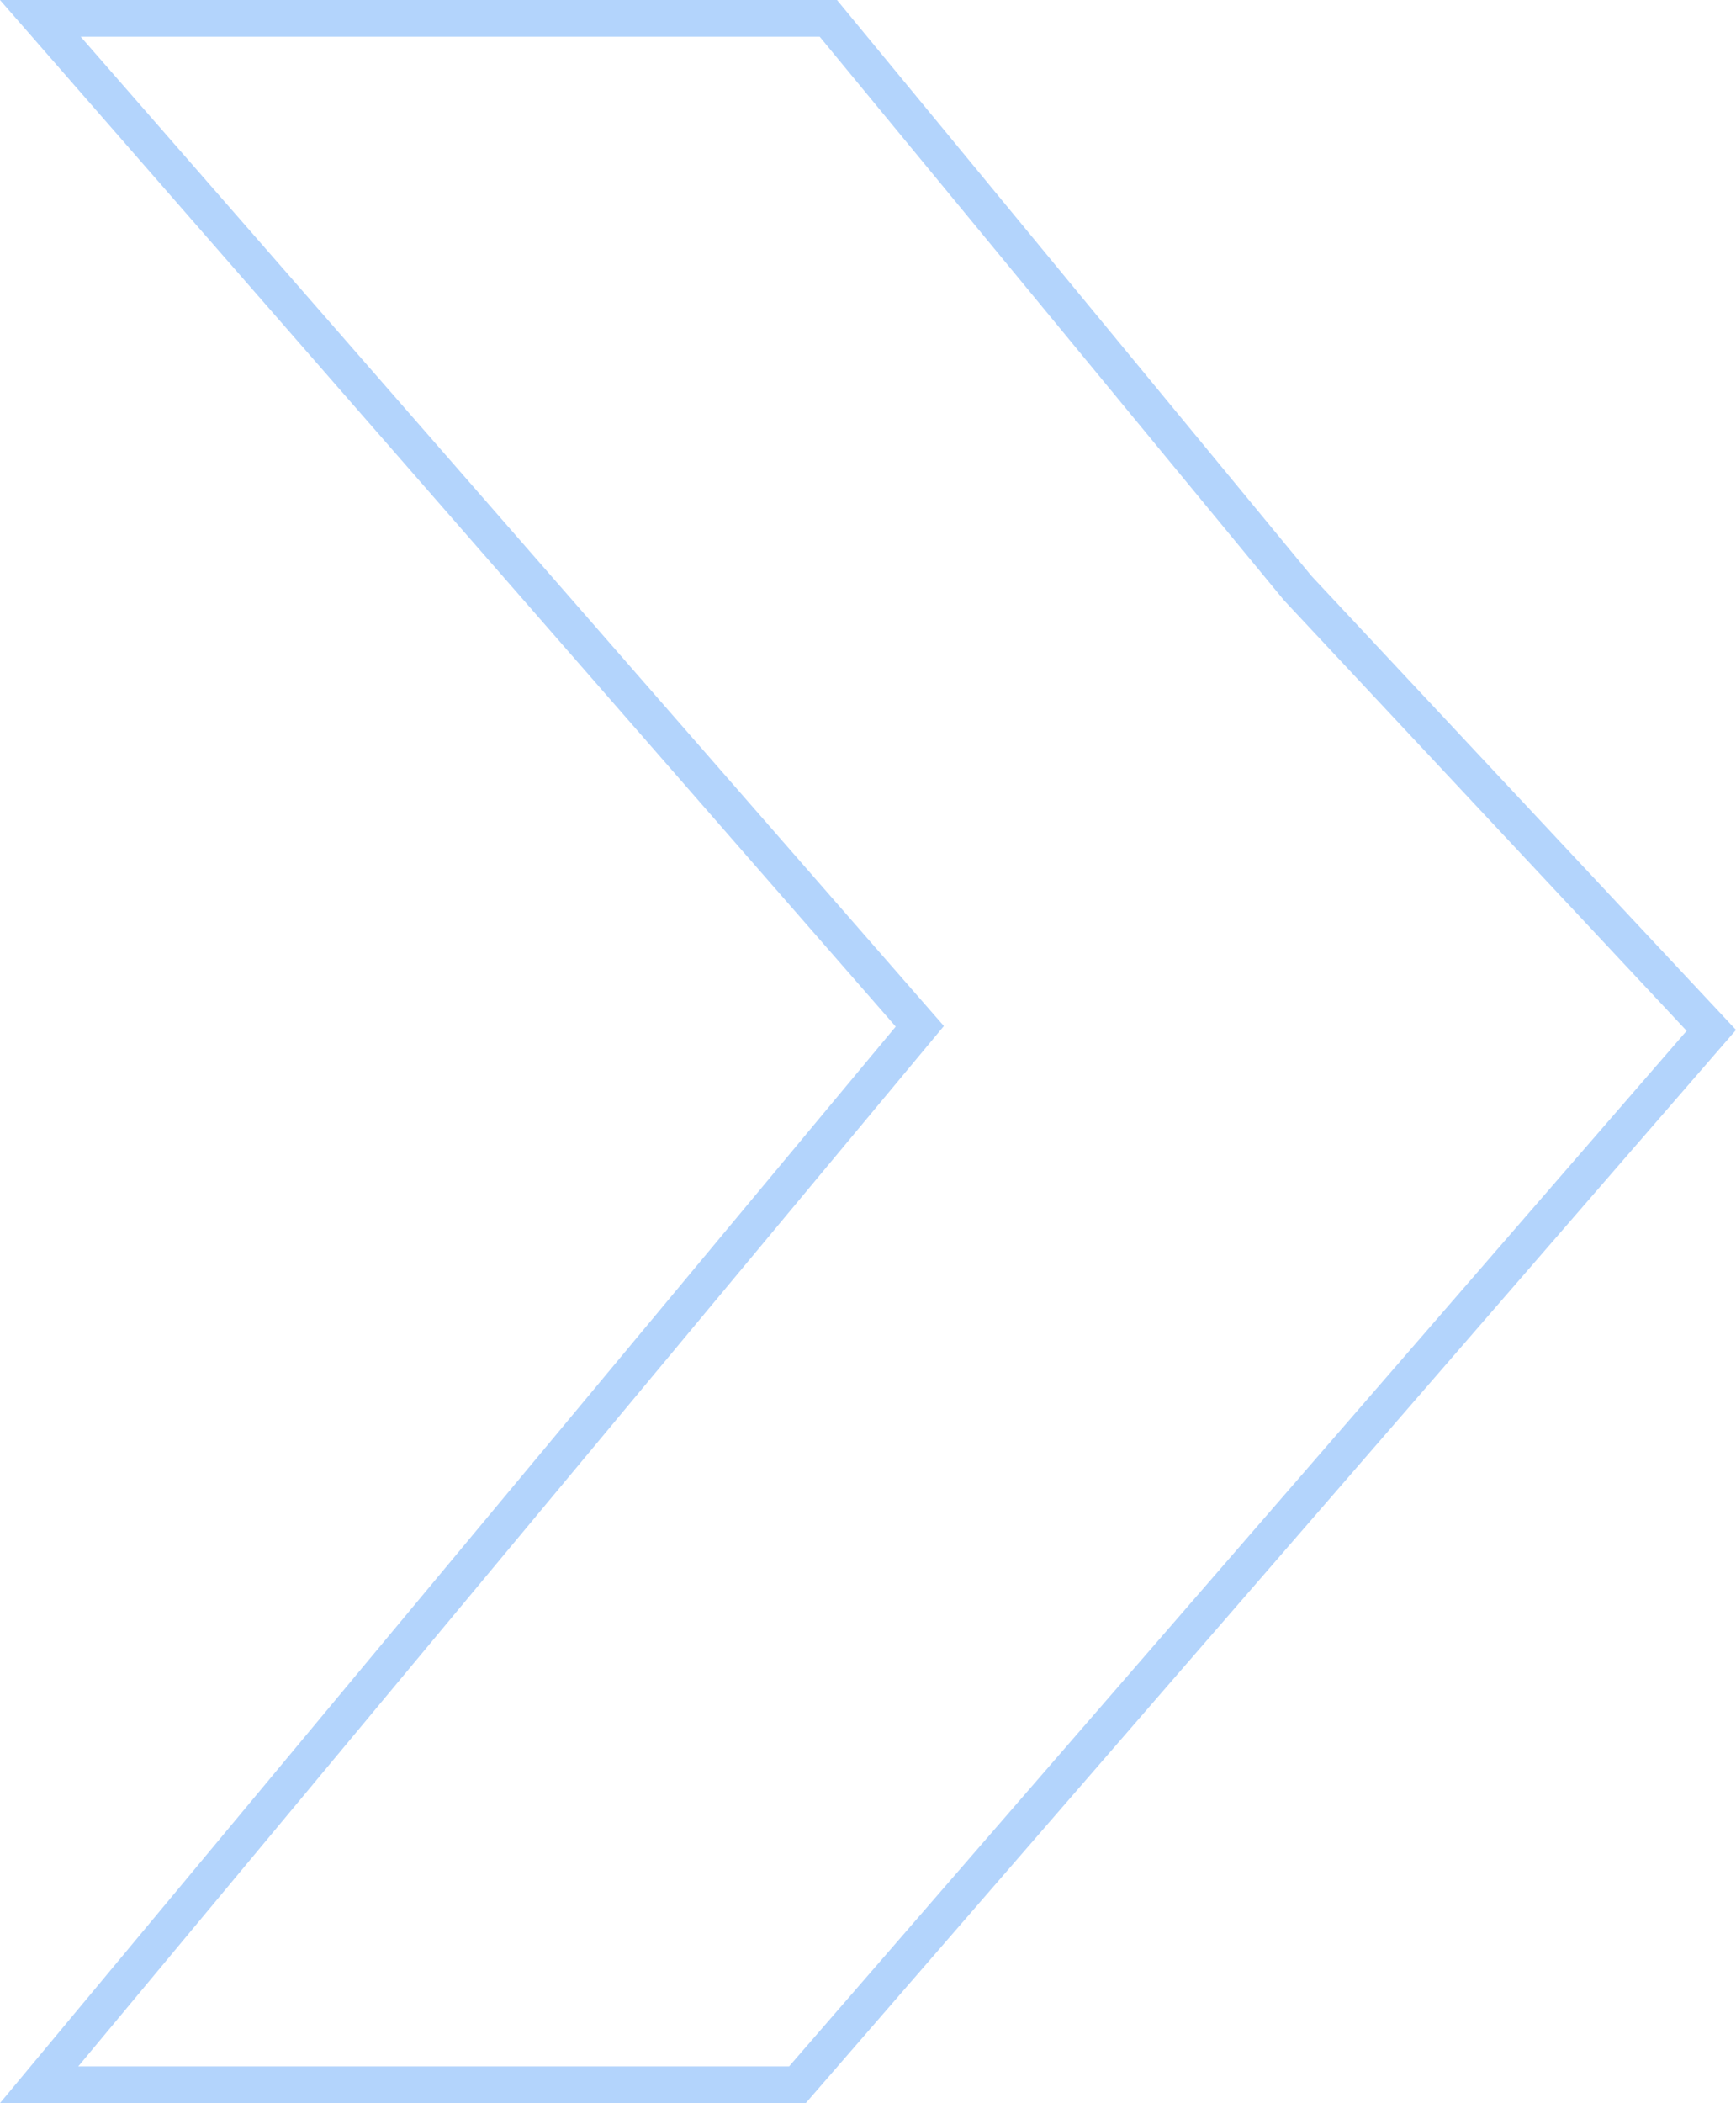 <?xml version="1.0" encoding="UTF-8"?>
<svg xmlns="http://www.w3.org/2000/svg" width="142" height="172" viewBox="0 0 142 172" fill="none">
  <path d="M74.397 82.973L3.3 1.5H67.757L106.123 48.065L106.153 48.101L106.185 48.136L139.982 84.268L65.228 170.5H3.2L74.419 84.919L75.237 83.936L74.397 82.973Z" stroke="#B3D4FC" stroke-width="3"></path>
</svg>
